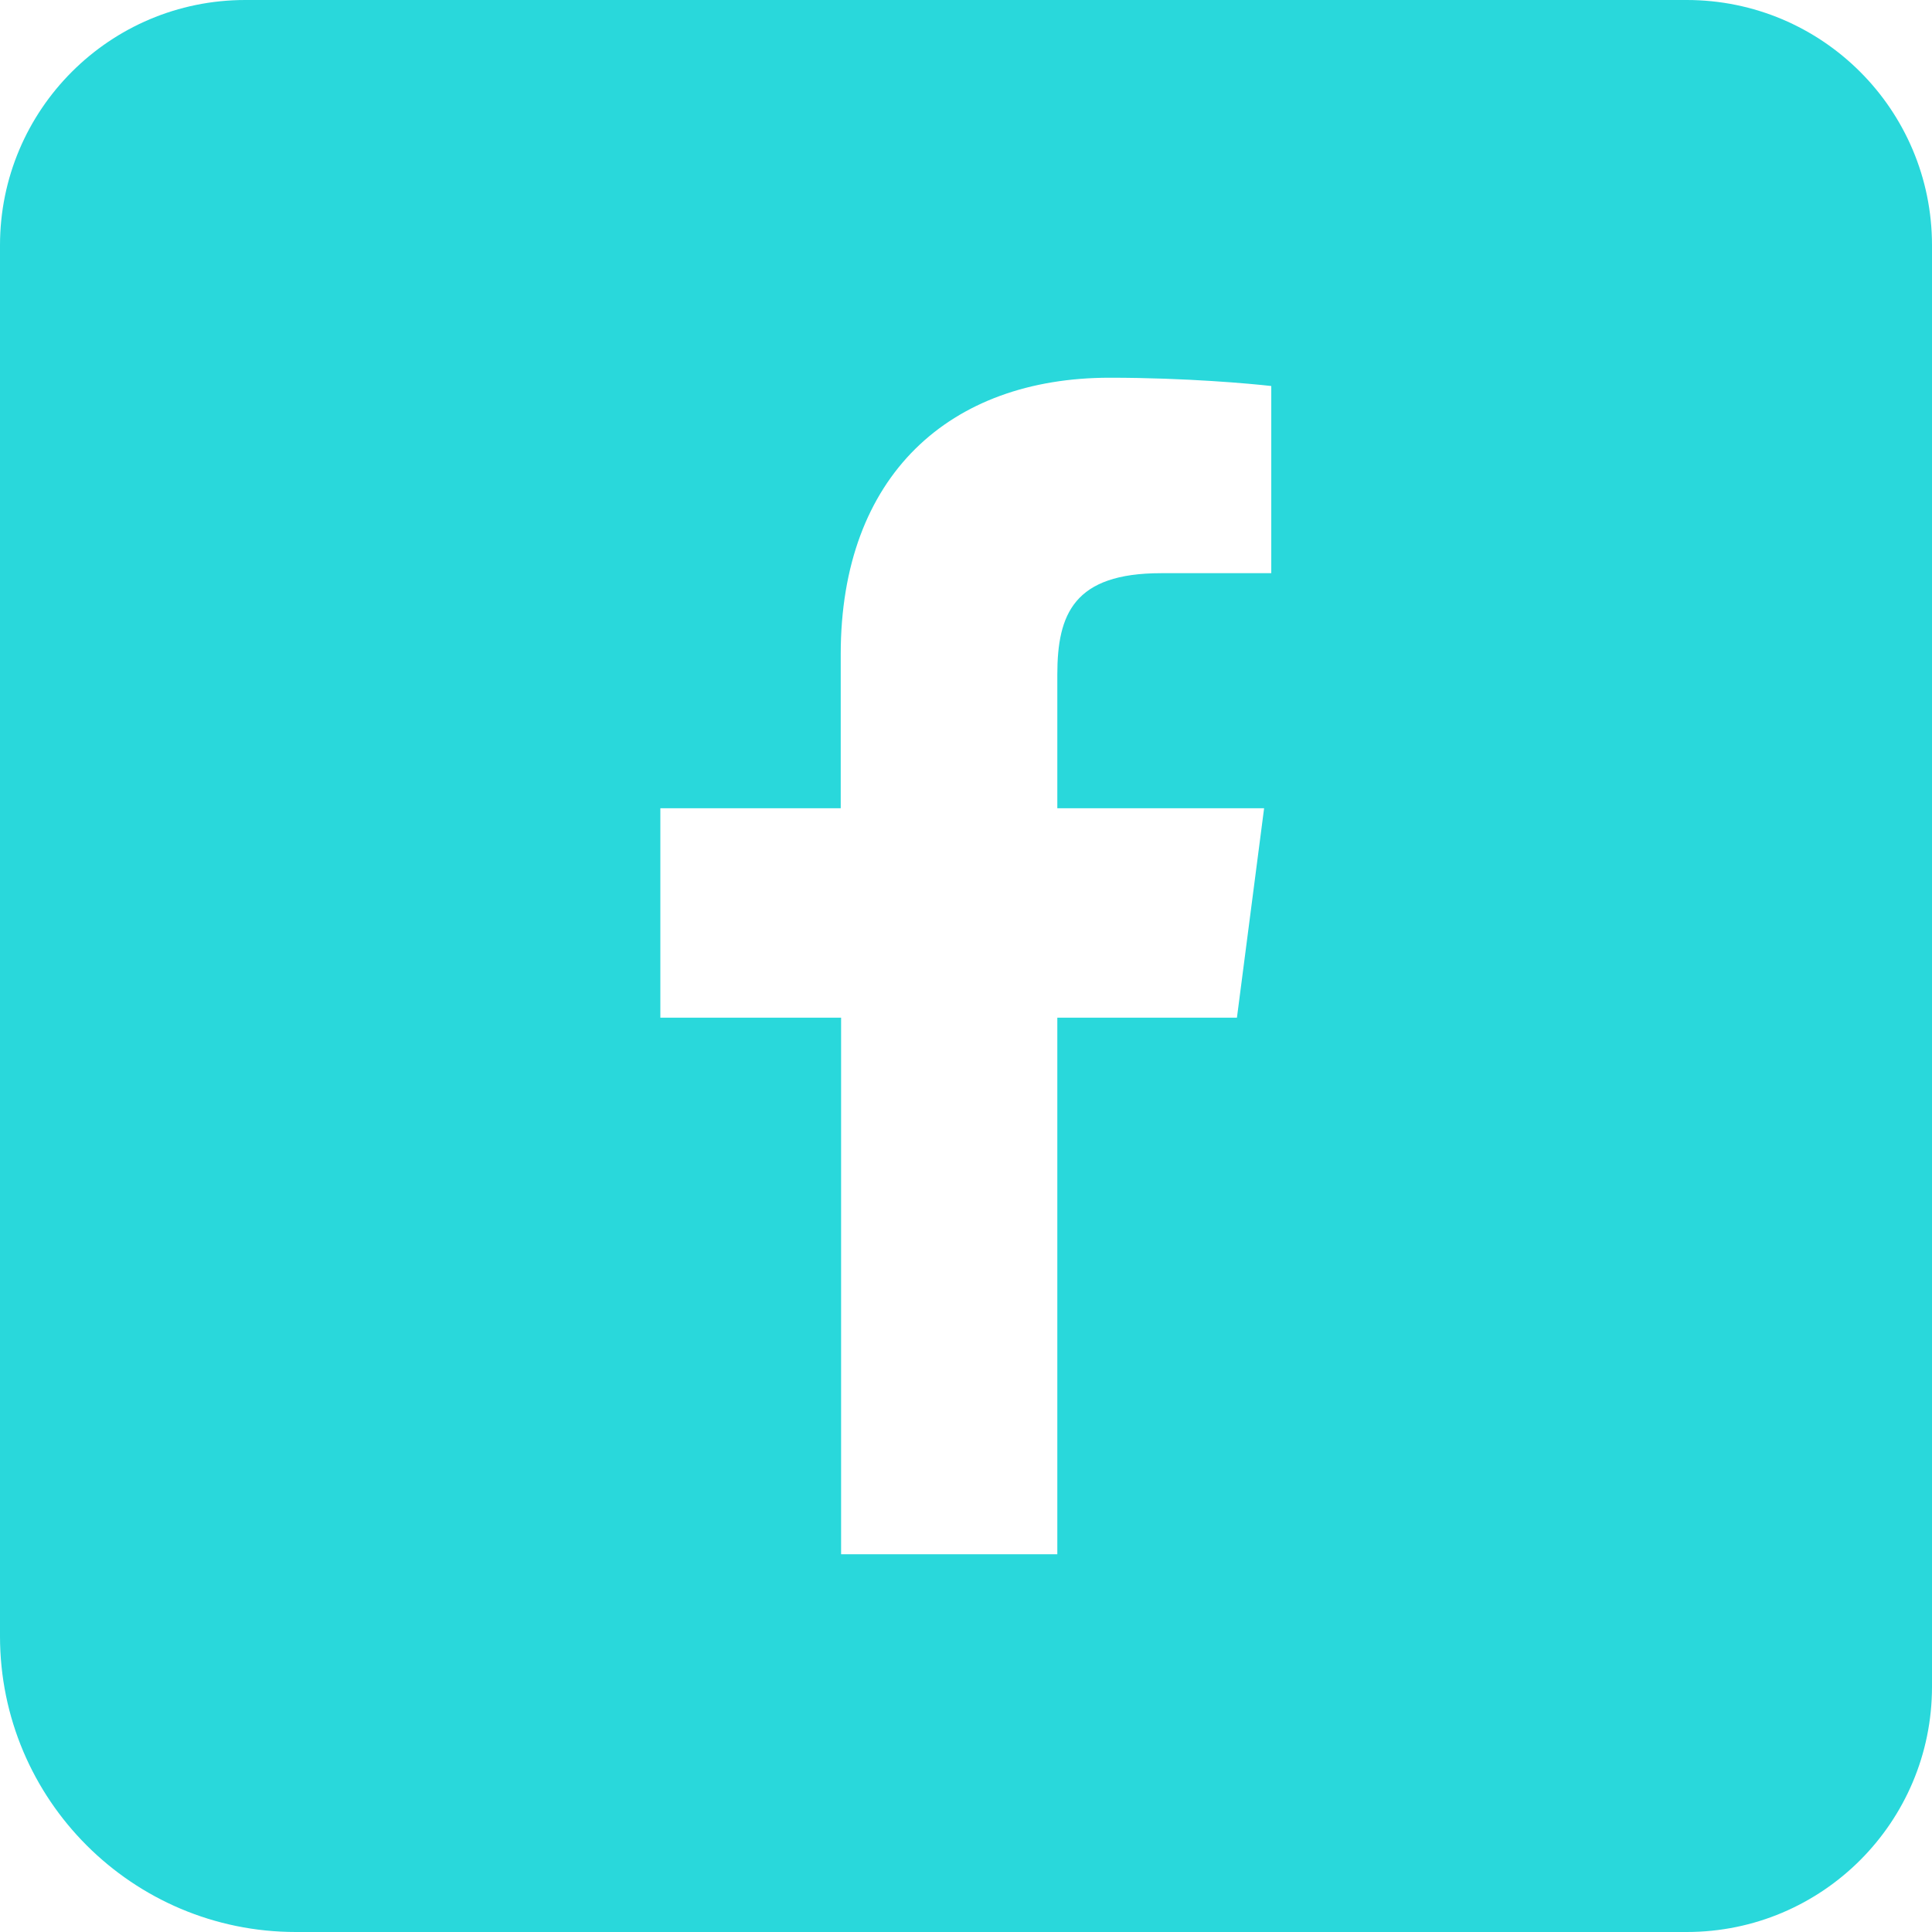 <svg xmlns="http://www.w3.org/2000/svg" xml:space="preserve" viewBox="0 0 512 512"><path d="M447 0H65C29.1 0 0 29.1 0 65v368.6C0 476.9 35.1 512 78.4 512H447c35.9 0 65-29.1 65-65V65c0-35.9-29.1-65-65-65M337 151.9h-29.3c-23.1 0-27.5 10.8-27.5 26.9v35.4H335l-7.2 55.5h-47.6v142.2h-57.3V269.7H175v-55.5h47.8v-40.8c0-47.4 28.9-73.3 71.3-73.3 20.3 0 37.6 1.6 42.8 2.2v49.6z" style="fill:#29d8db"/></svg>